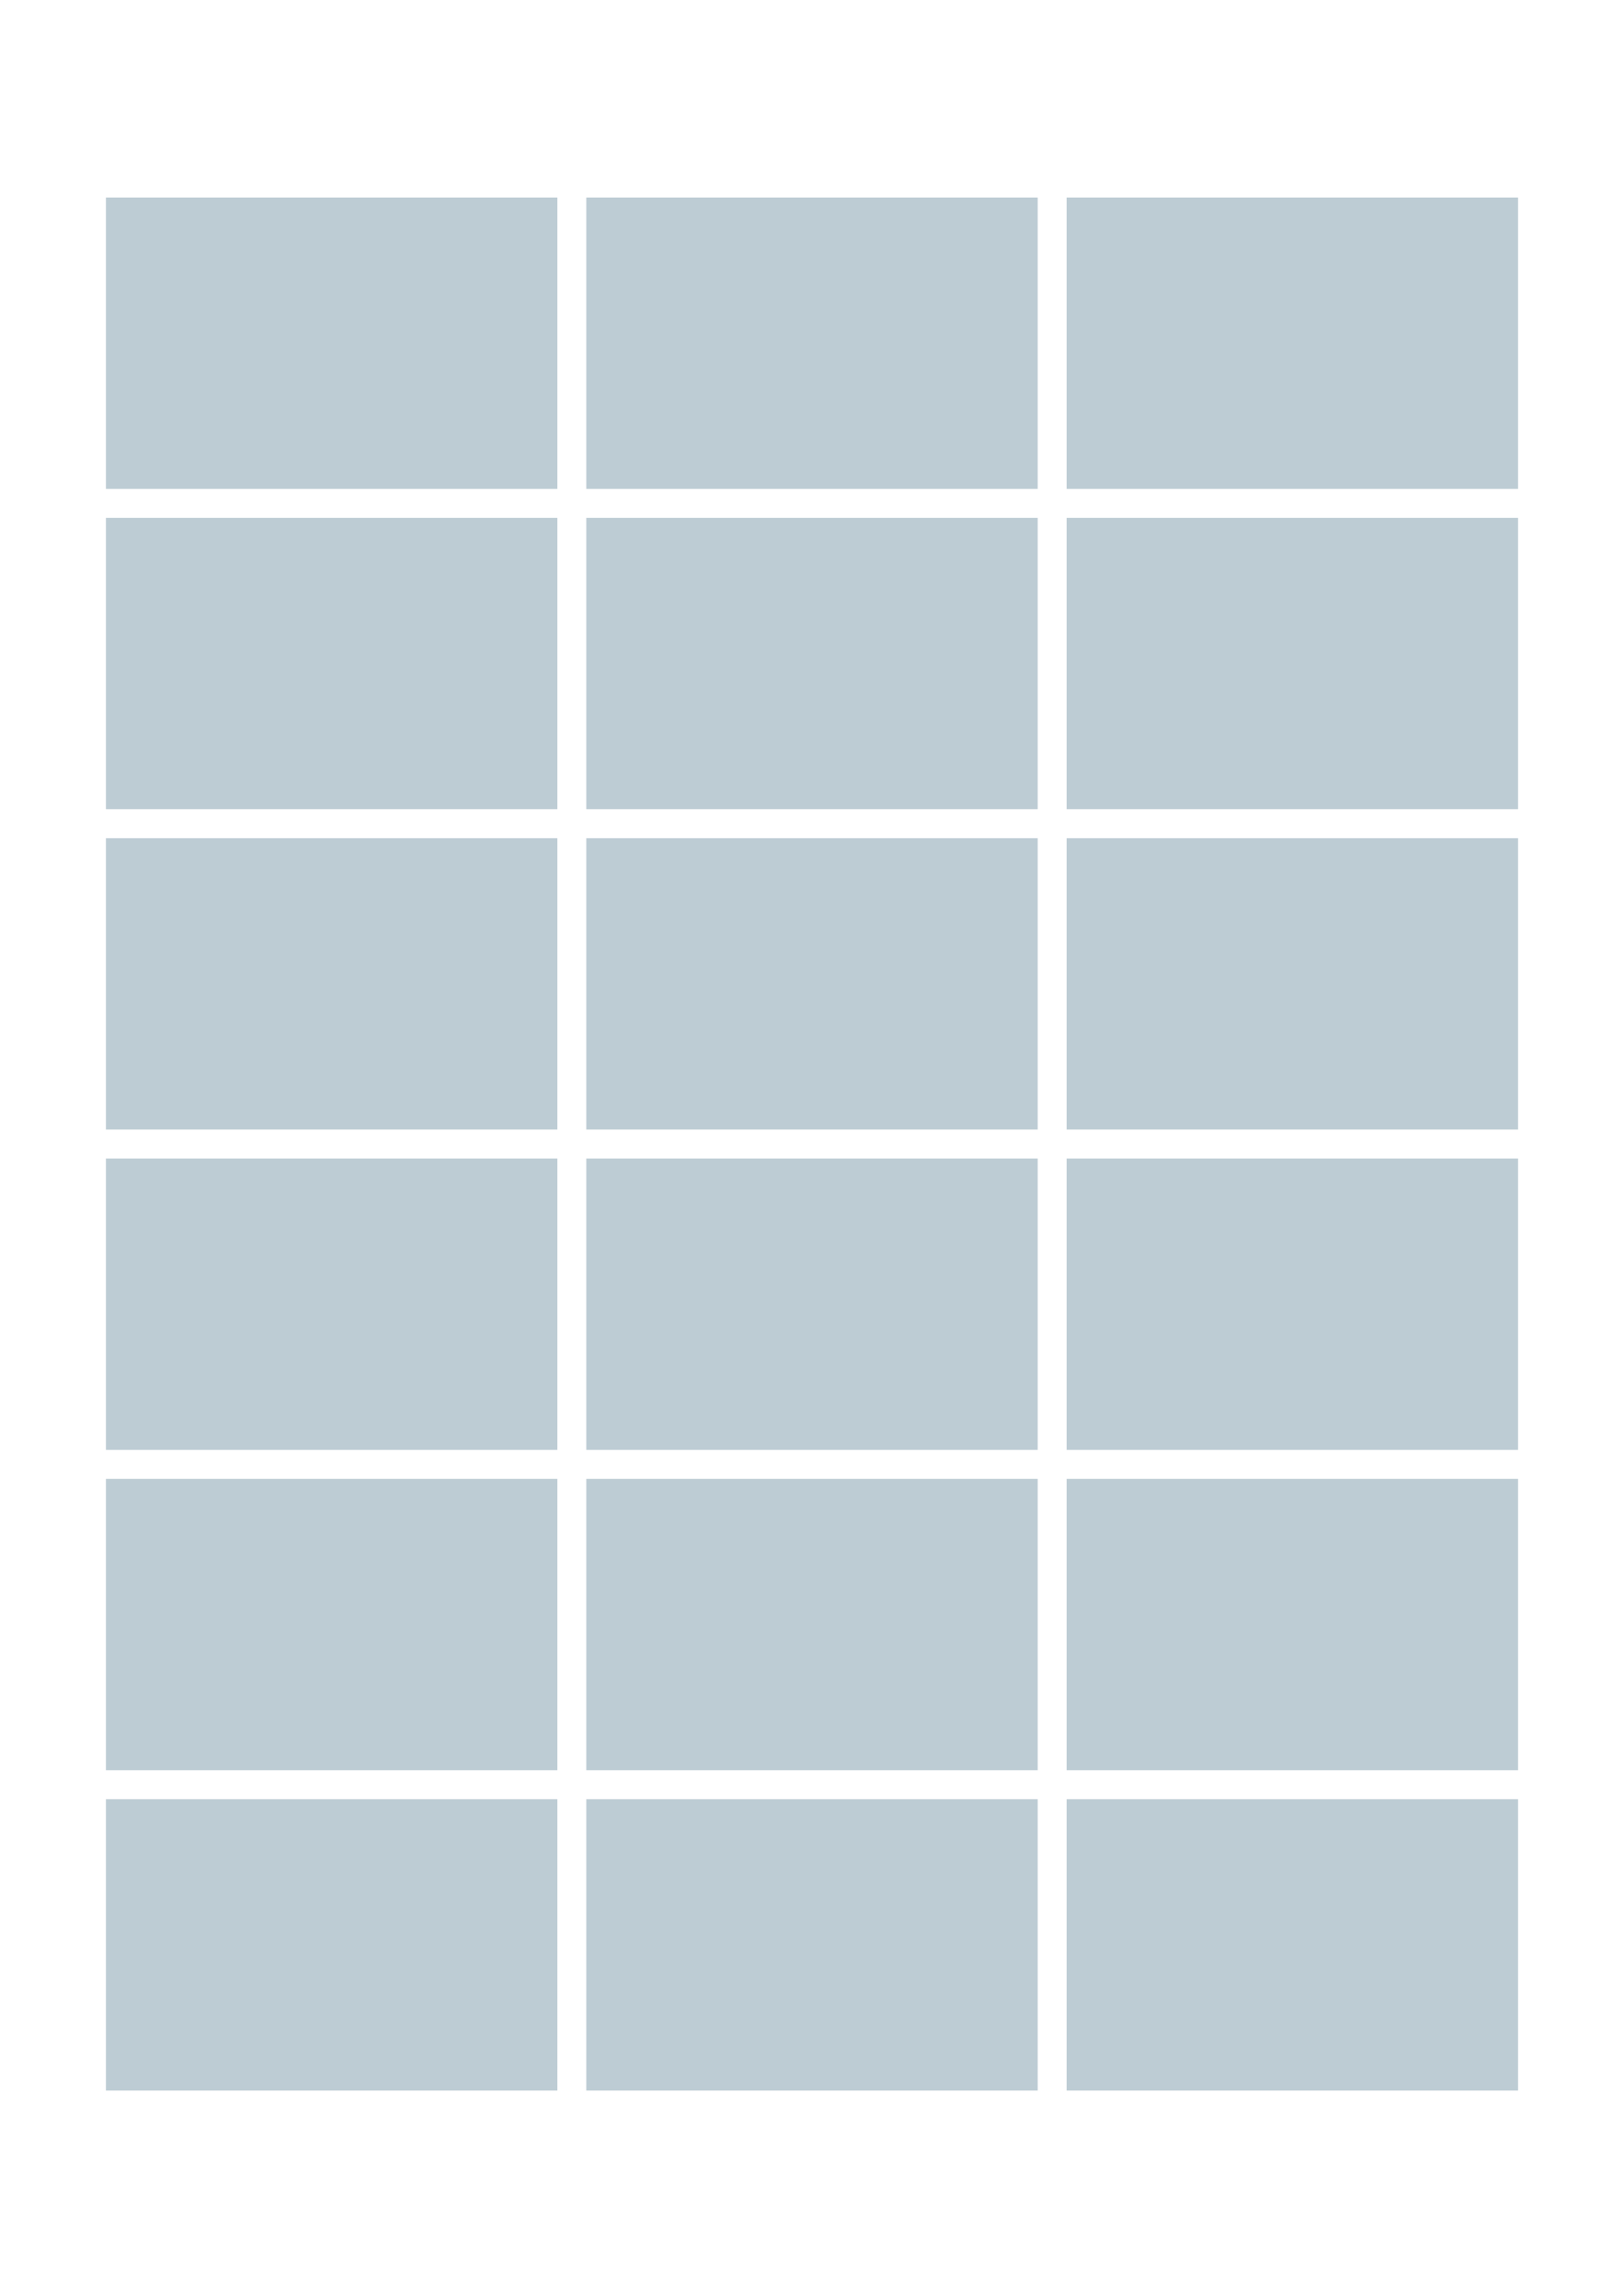 <svg id="Ebene_1" data-name="Ebene 1" xmlns="http://www.w3.org/2000/svg" viewBox="0 0 213 300"><defs><style>.cls-1{fill:#fff;}.cls-2{fill:#bdccd4;}</style></defs><title>50x70_18B_quer</title><rect class="cls-1" width="213" height="300"/><rect class="cls-2" x="13.7" y="25.7" width="59.6" height="38.6"/><path class="cls-1" d="M73.1,25.9V64.1H13.9V25.9H73.1m.4-.4h-60v39h60v-39Z"/><rect class="cls-2" x="76.7" y="25.7" width="59.6" height="38.6"/><path class="cls-1" d="M136.1,25.9V64.1H76.9V25.9h59.2m.4-.4h-60v39h60v-39Z"/><rect class="cls-2" x="139.7" y="25.7" width="59.6" height="38.6"/><path class="cls-1" d="M199.1,25.9V64.1H139.9V25.9h59.2m.4-.4h-60v39h60v-39Z"/><rect class="cls-2" x="13.7" y="67.7" width="59.6" height="38.6"/><path class="cls-1" d="M73.1,67.9v38.2H13.9V67.9H73.1m.4-.4h-60v39h60v-39Z"/><rect class="cls-2" x="76.7" y="67.7" width="59.6" height="38.6"/><path class="cls-1" d="M136.1,67.9v38.2H76.9V67.9h59.2m.4-.4h-60v39h60v-39Z"/><rect class="cls-2" x="139.7" y="67.7" width="59.6" height="38.6"/><path class="cls-1" d="M199.1,67.9v38.2H139.9V67.9h59.2m.4-.4h-60v39h60v-39Z"/><rect class="cls-2" x="13.7" y="109.7" width="59.6" height="38.6"/><path class="cls-1" d="M73.1,109.9v38.2H13.9V109.9H73.1m.4-.4h-60v39h60v-39Z"/><rect class="cls-2" x="76.7" y="109.7" width="59.6" height="38.6"/><path class="cls-1" d="M136.1,109.9v38.2H76.9V109.9h59.2m.4-.4h-60v39h60v-39Z"/><rect class="cls-2" x="139.7" y="109.7" width="59.6" height="38.6"/><path class="cls-1" d="M199.1,109.9v38.2H139.9V109.9h59.2m.4-.4h-60v39h60v-39Z"/><rect class="cls-2" x="13.7" y="151.7" width="59.6" height="38.6"/><path class="cls-1" d="M73.1,151.9v38.2H13.9V151.9H73.1m.4-.4h-60v39h60v-39Z"/><rect class="cls-2" x="76.7" y="151.7" width="59.6" height="38.6"/><path class="cls-1" d="M136.1,151.9v38.2H76.9V151.9h59.2m.4-.4h-60v39h60v-39Z"/><rect class="cls-2" x="139.7" y="151.7" width="59.6" height="38.6"/><path class="cls-1" d="M199.1,151.9v38.2H139.9V151.9h59.2m.4-.4h-60v39h60v-39Z"/><rect class="cls-2" x="13.7" y="193.7" width="59.6" height="38.6"/><path class="cls-1" d="M73.1,193.9v38.2H13.9V193.9H73.1m.4-.4h-60v39h60v-39Z"/><rect class="cls-2" x="76.7" y="193.7" width="59.6" height="38.6"/><path class="cls-1" d="M136.1,193.9v38.2H76.9V193.9h59.2m.4-.4h-60v39h60v-39Z"/><rect class="cls-2" x="139.7" y="193.7" width="59.6" height="38.6"/><path class="cls-1" d="M199.1,193.9v38.2H139.9V193.9h59.2m.4-.4h-60v39h60v-39Z"/><rect class="cls-2" x="13.7" y="235.7" width="59.6" height="38.6"/><path class="cls-1" d="M73.1,235.9v38.2H13.9V235.9H73.1m.4-.4h-60v39h60v-39Z"/><rect class="cls-2" x="76.7" y="235.7" width="59.6" height="38.6"/><path class="cls-1" d="M136.1,235.9v38.2H76.9V235.9h59.2m.4-.4h-60v39h60v-39Z"/><rect class="cls-2" x="139.7" y="235.7" width="59.6" height="38.6"/><path class="cls-1" d="M199.1,235.9v38.2H139.9V235.9h59.2m.4-.4h-60v39h60v-39Z"/></svg>